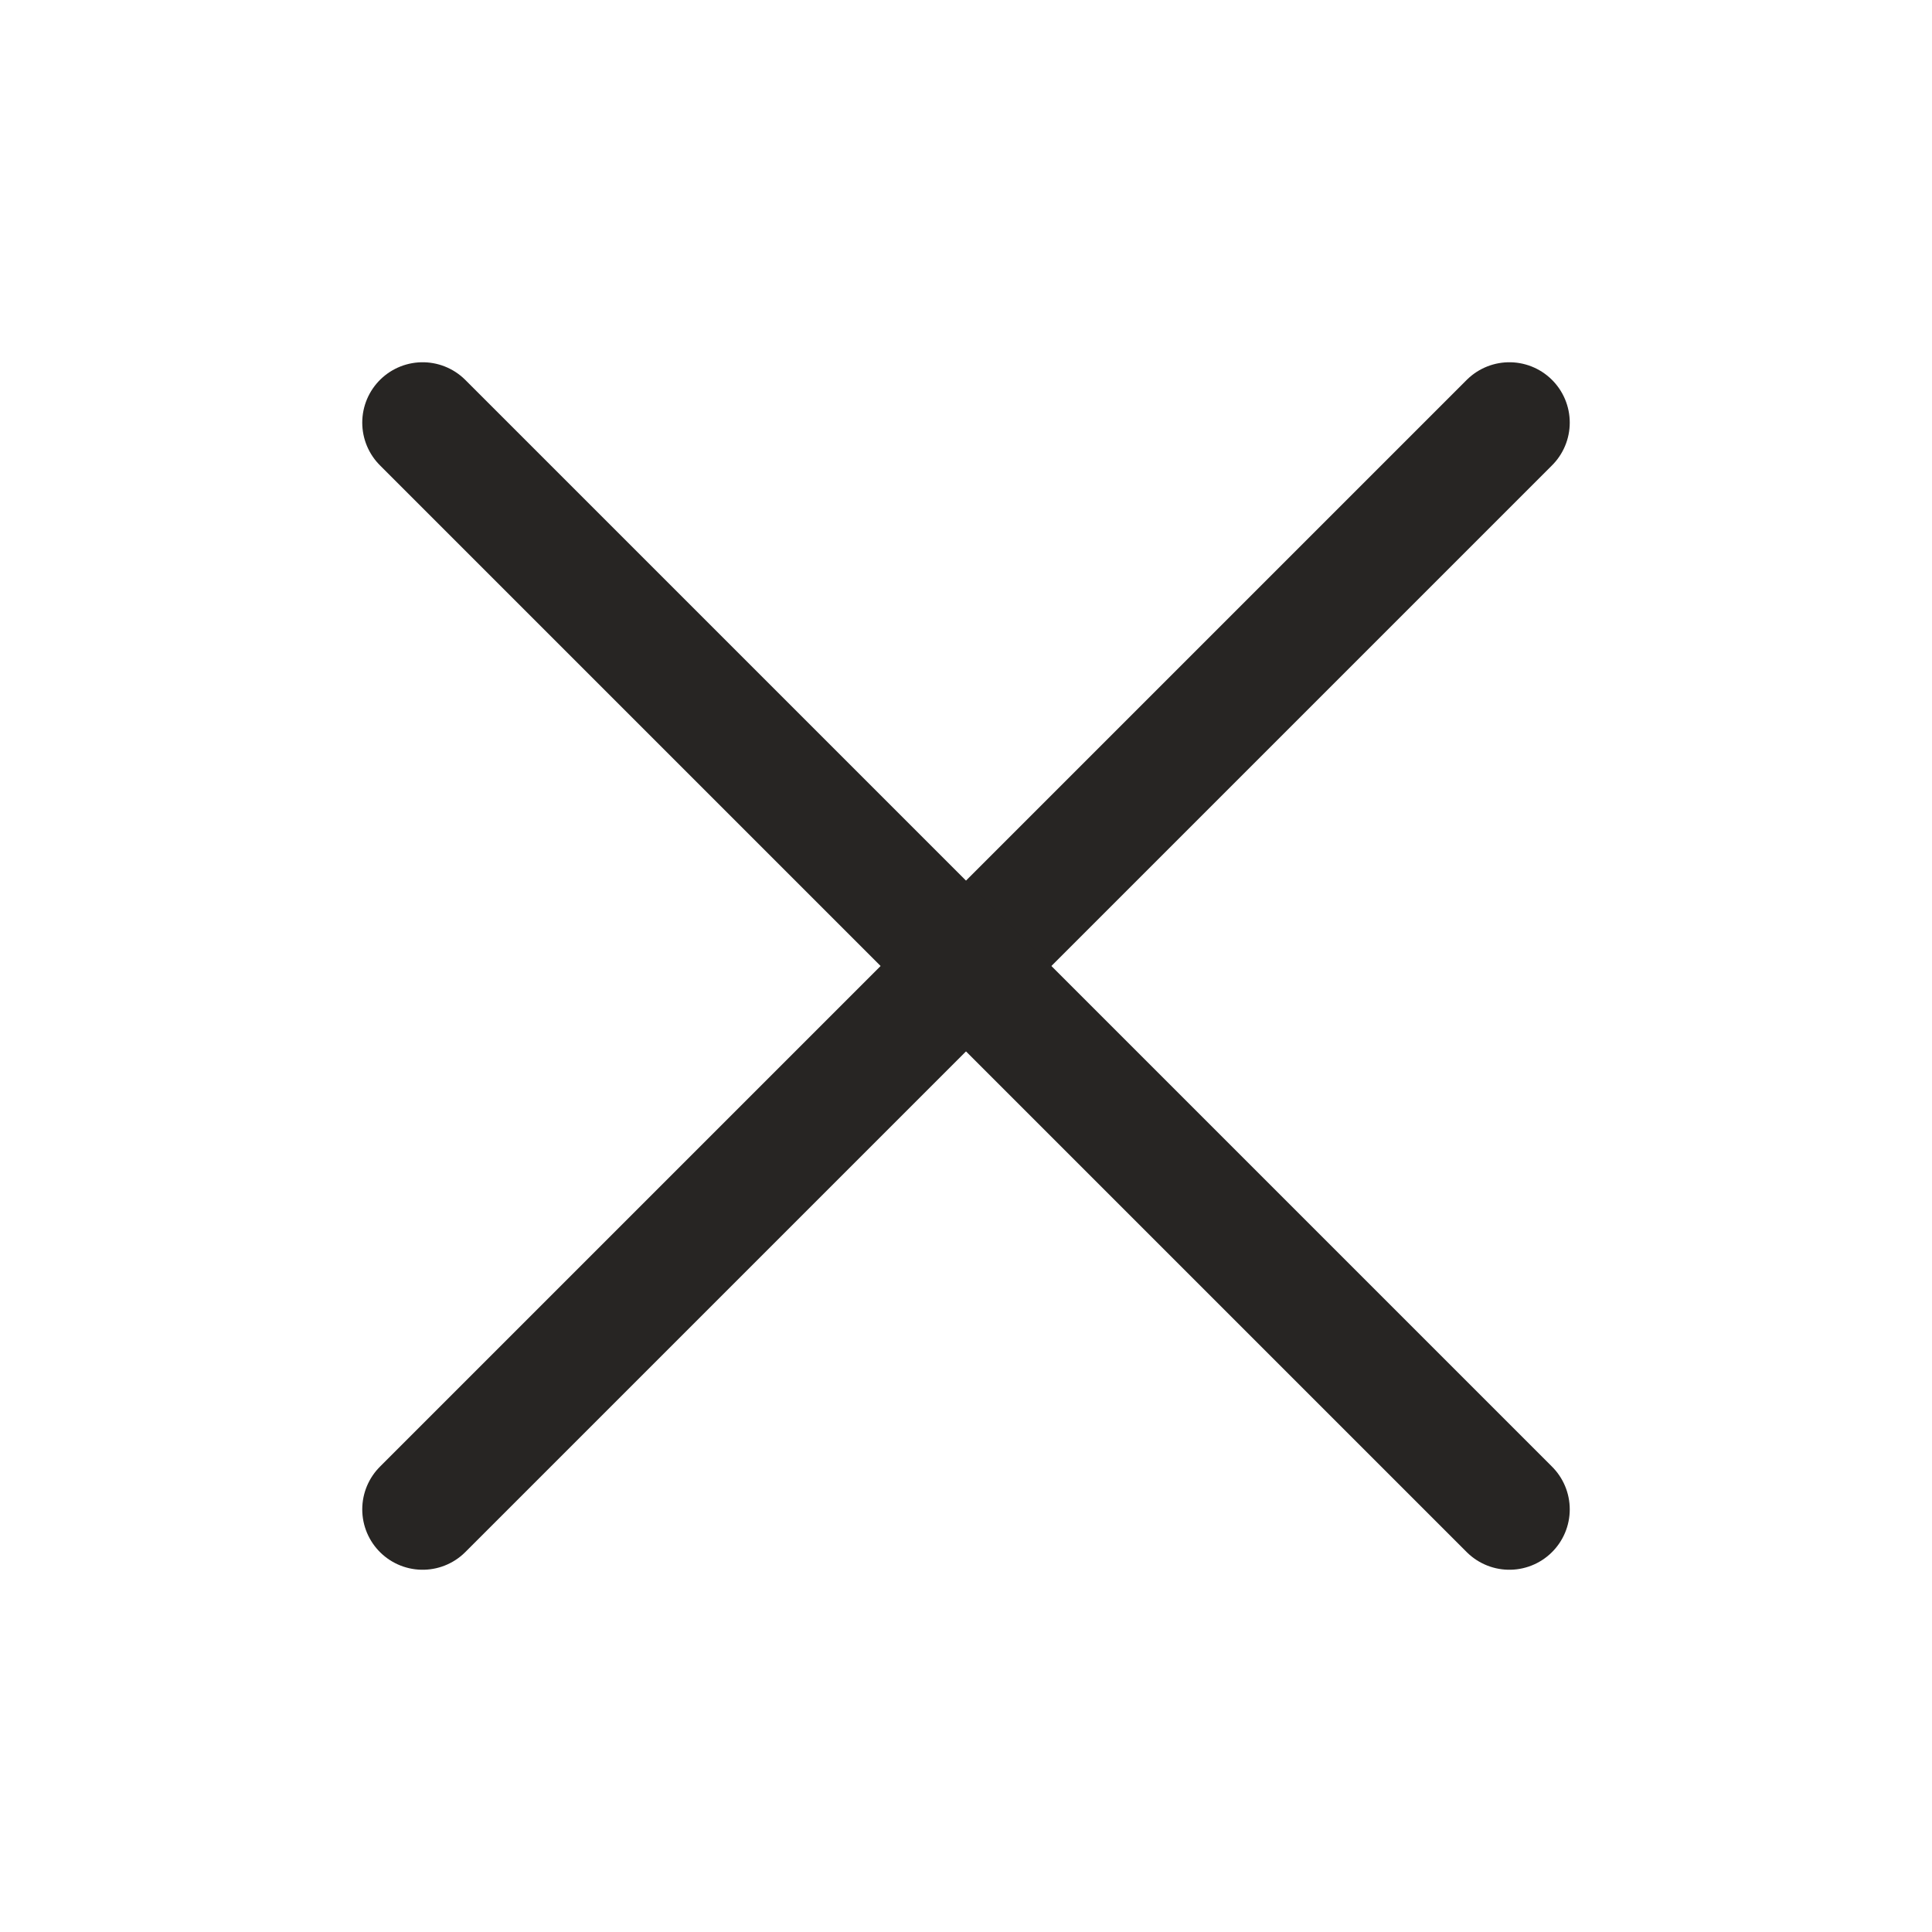 <?xml version="1.0" encoding="UTF-8"?> <svg xmlns="http://www.w3.org/2000/svg" width="32" height="32" viewBox="0 0 32 32" fill="none"><path d="M25 7L7 25" stroke="#272523" stroke-width="2" stroke-linecap="round" stroke-linejoin="round"></path><path d="M25 25L7 7" stroke="#272523" stroke-width="2" stroke-linecap="round" stroke-linejoin="round"></path></svg> 